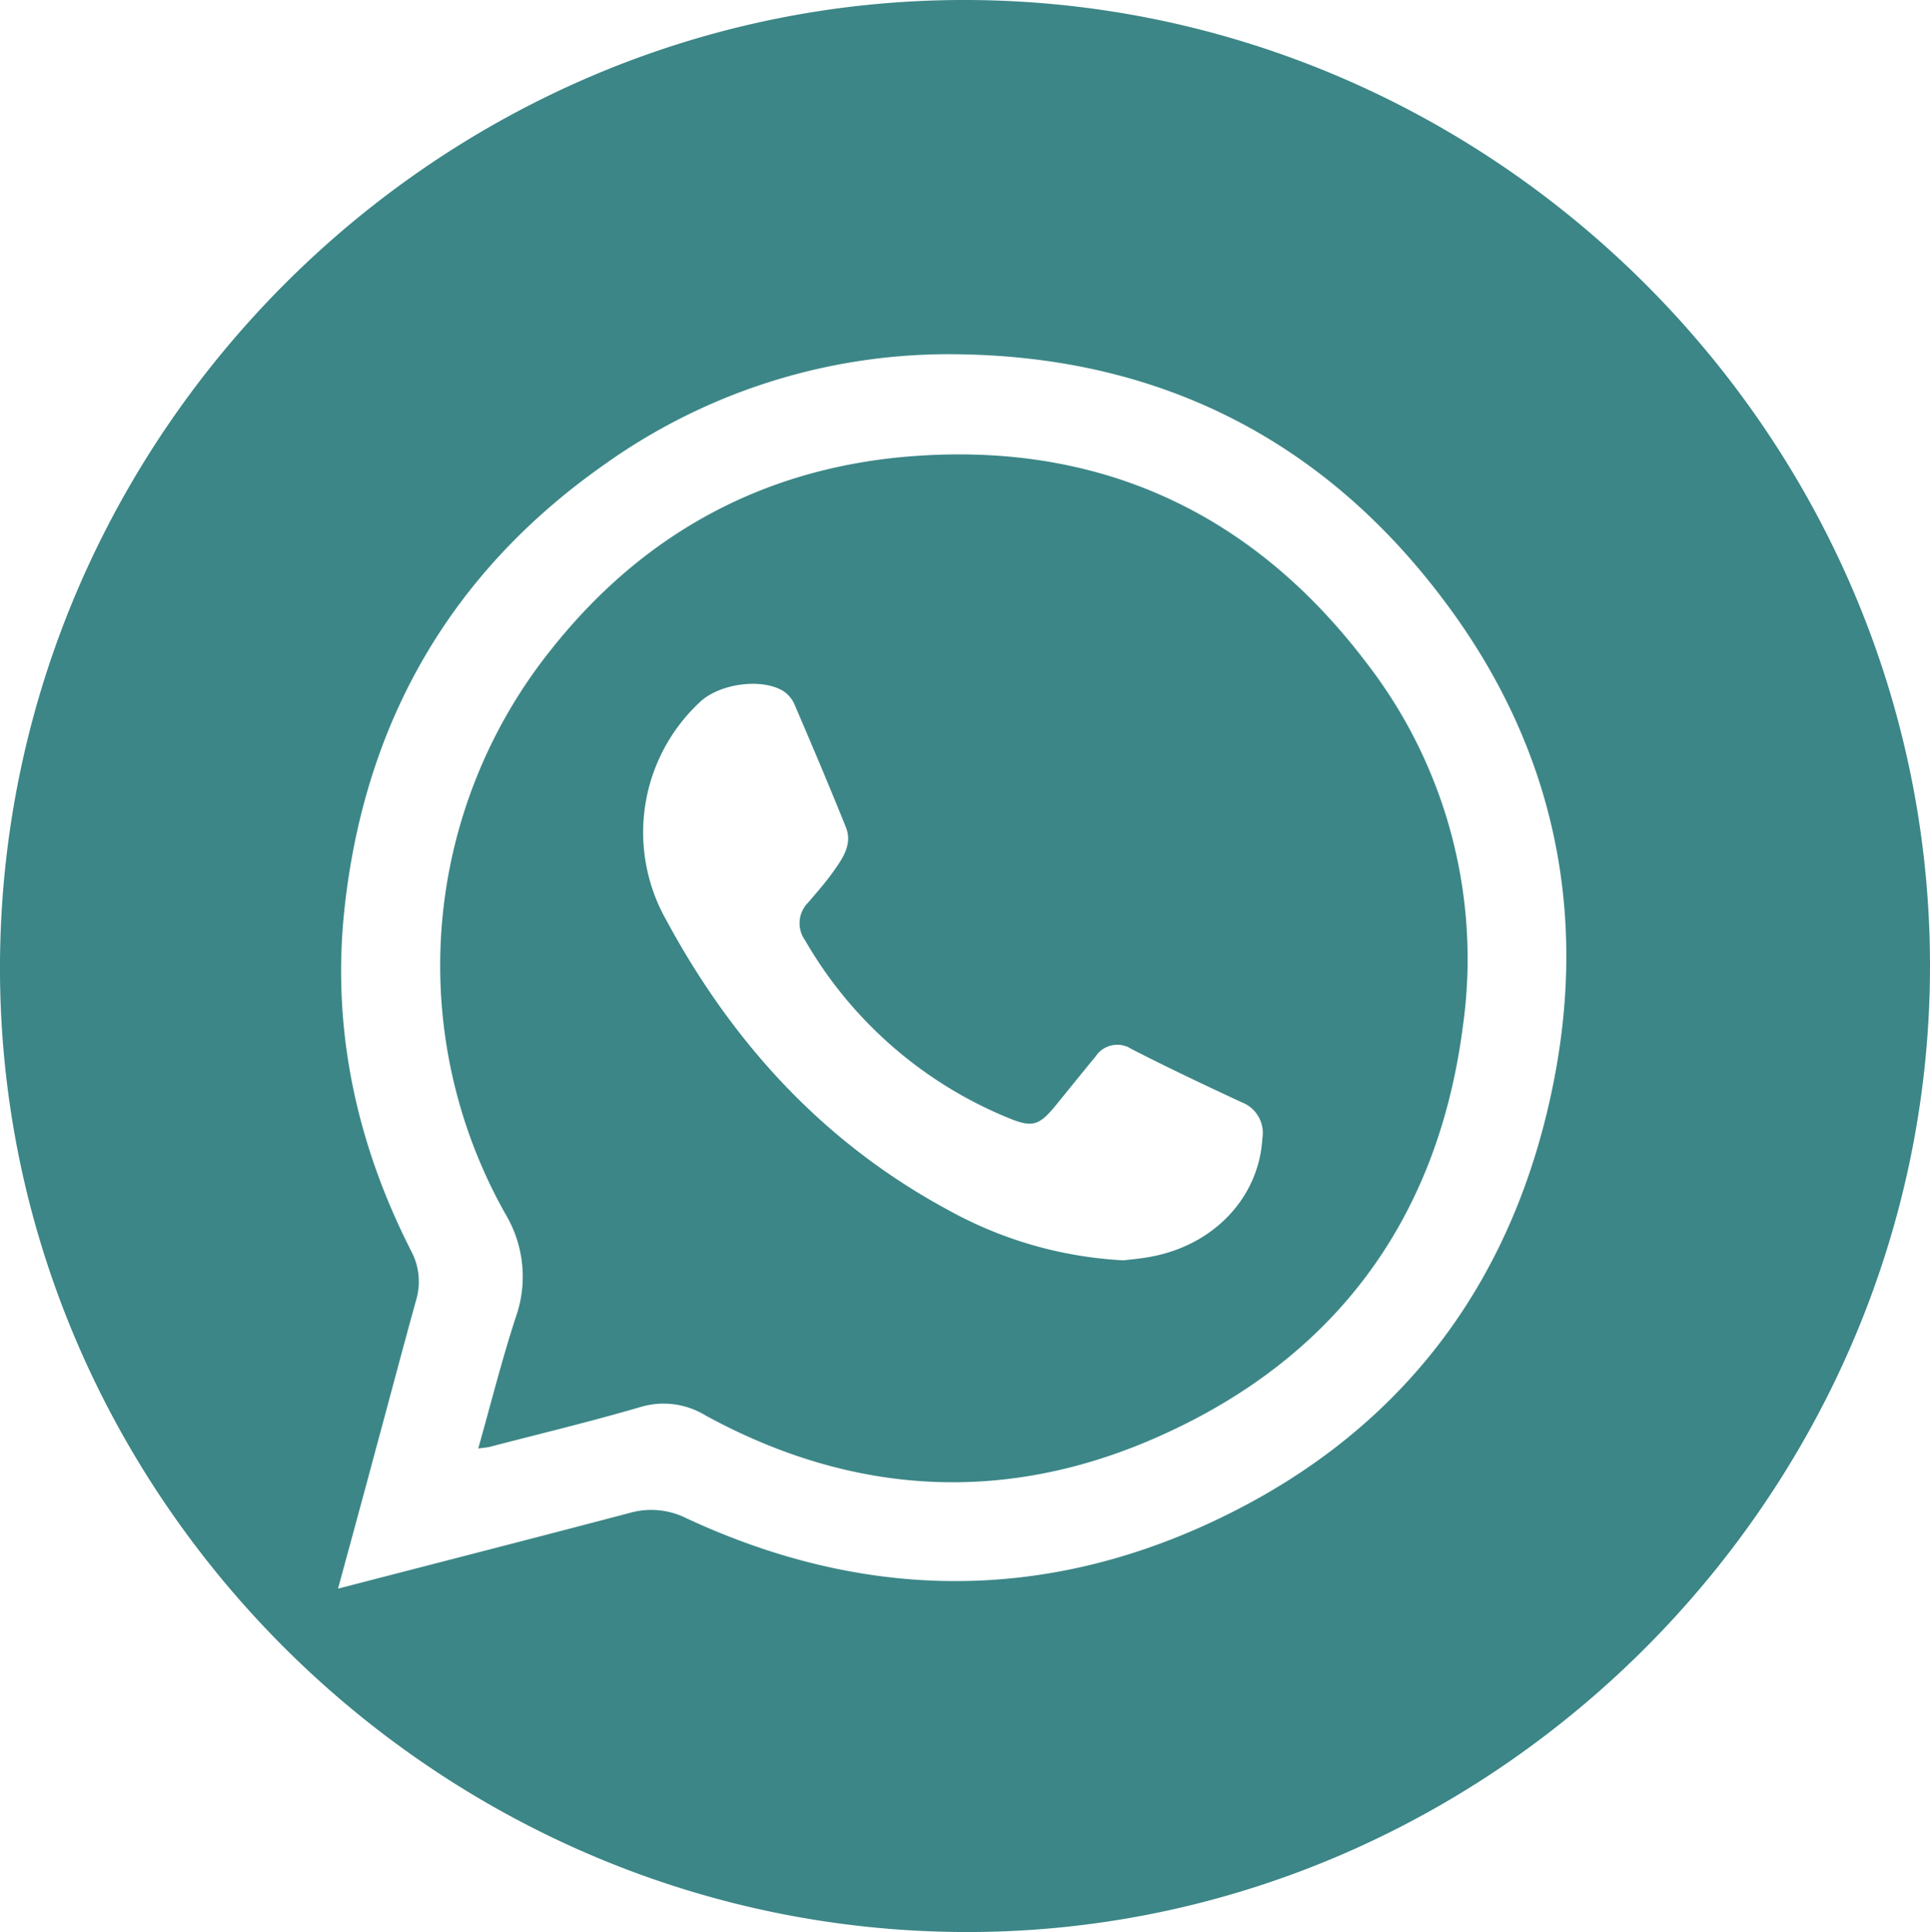 <svg xmlns="http://www.w3.org/2000/svg" viewBox="0 0 198.63 198.8"><defs><style>.cls-1{fill:#3c8687}</style></defs><g id="Capa_2" data-name="Capa 2"><g id="Capa_1-2" data-name="Capa 1"><path class="cls-1" d="M93.15 47c-14.89 1.32-27.08 8.07-36.36 19.75A52 52 0 0052.07 125a12.54 12.54 0 011 10.57c-1.42 4.35-2.53 8.79-3.85 13.47.64-.09.9-.1 1.15-.16 5.17-1.35 10.36-2.59 15.49-4.09a8.27 8.27 0 016.77.86c15 8.19 30.57 9.14 46.13 2.37 18.4-8 29.17-22.32 31.78-42.31a49.73 49.73 0 00-9.94-37.55C128.74 52.54 112.79 45.29 93.15 47zm36.77 70.09c-.32 6-4.87 11-11.49 12.22-1.06.2-2.14.29-2.81.37a41.62 41.62 0 01-18.11-5.22c-12.79-6.91-22.17-17.21-29-29.9A18.3 18.3 0 0172 72.27c1.93-1.87 6.16-2.53 8.49-1.24a3.13 3.13 0 011.26 1.41c1.81 4.21 3.6 8.43 5.31 12.68.69 1.72-.31 3.16-1.24 4.48-.8 1.15-1.74 2.2-2.65 3.27a3 3 0 00-.32 3.87 42.9 42.9 0 0021.11 18.36c2.3.93 3 .67 4.6-1.25 1.4-1.71 2.78-3.44 4.19-5.14a2.67 2.67 0 013.69-.78c3.74 1.92 7.55 3.72 11.36 5.49a3.37 3.37 0 012.12 3.69z"/><path class="cls-1" d="M99.48 0C45.16-.14.29 44.55 0 99.09c-.29 54.29 44.37 99.32 98.87 99.7s99.74-44.79 99.76-99.37C198.65 45 153.89.14 99.48 0zM160 110.79c-4.1 21.49-16.2 37.24-36.21 46.24-17.68 7.94-35.54 7.37-53.12-.8a8.07 8.07 0 00-5.79-.58c-9.9 2.61-19.82 5.15-30.09 7.81 1.39-5.12 2.71-9.94 4-14.77 1.36-5 2.67-10 4.06-15a6.67 6.67 0 00-.55-5c-5.67-11.15-8.21-23-6.82-35.42 2.11-19 10.9-34.35 26.66-45.43A61 61 0 0199 36.46c20.85.37 37.75 9.14 50.11 26 10.61 14.43 14.23 30.79 10.89 48.33z"/></g></g></svg>